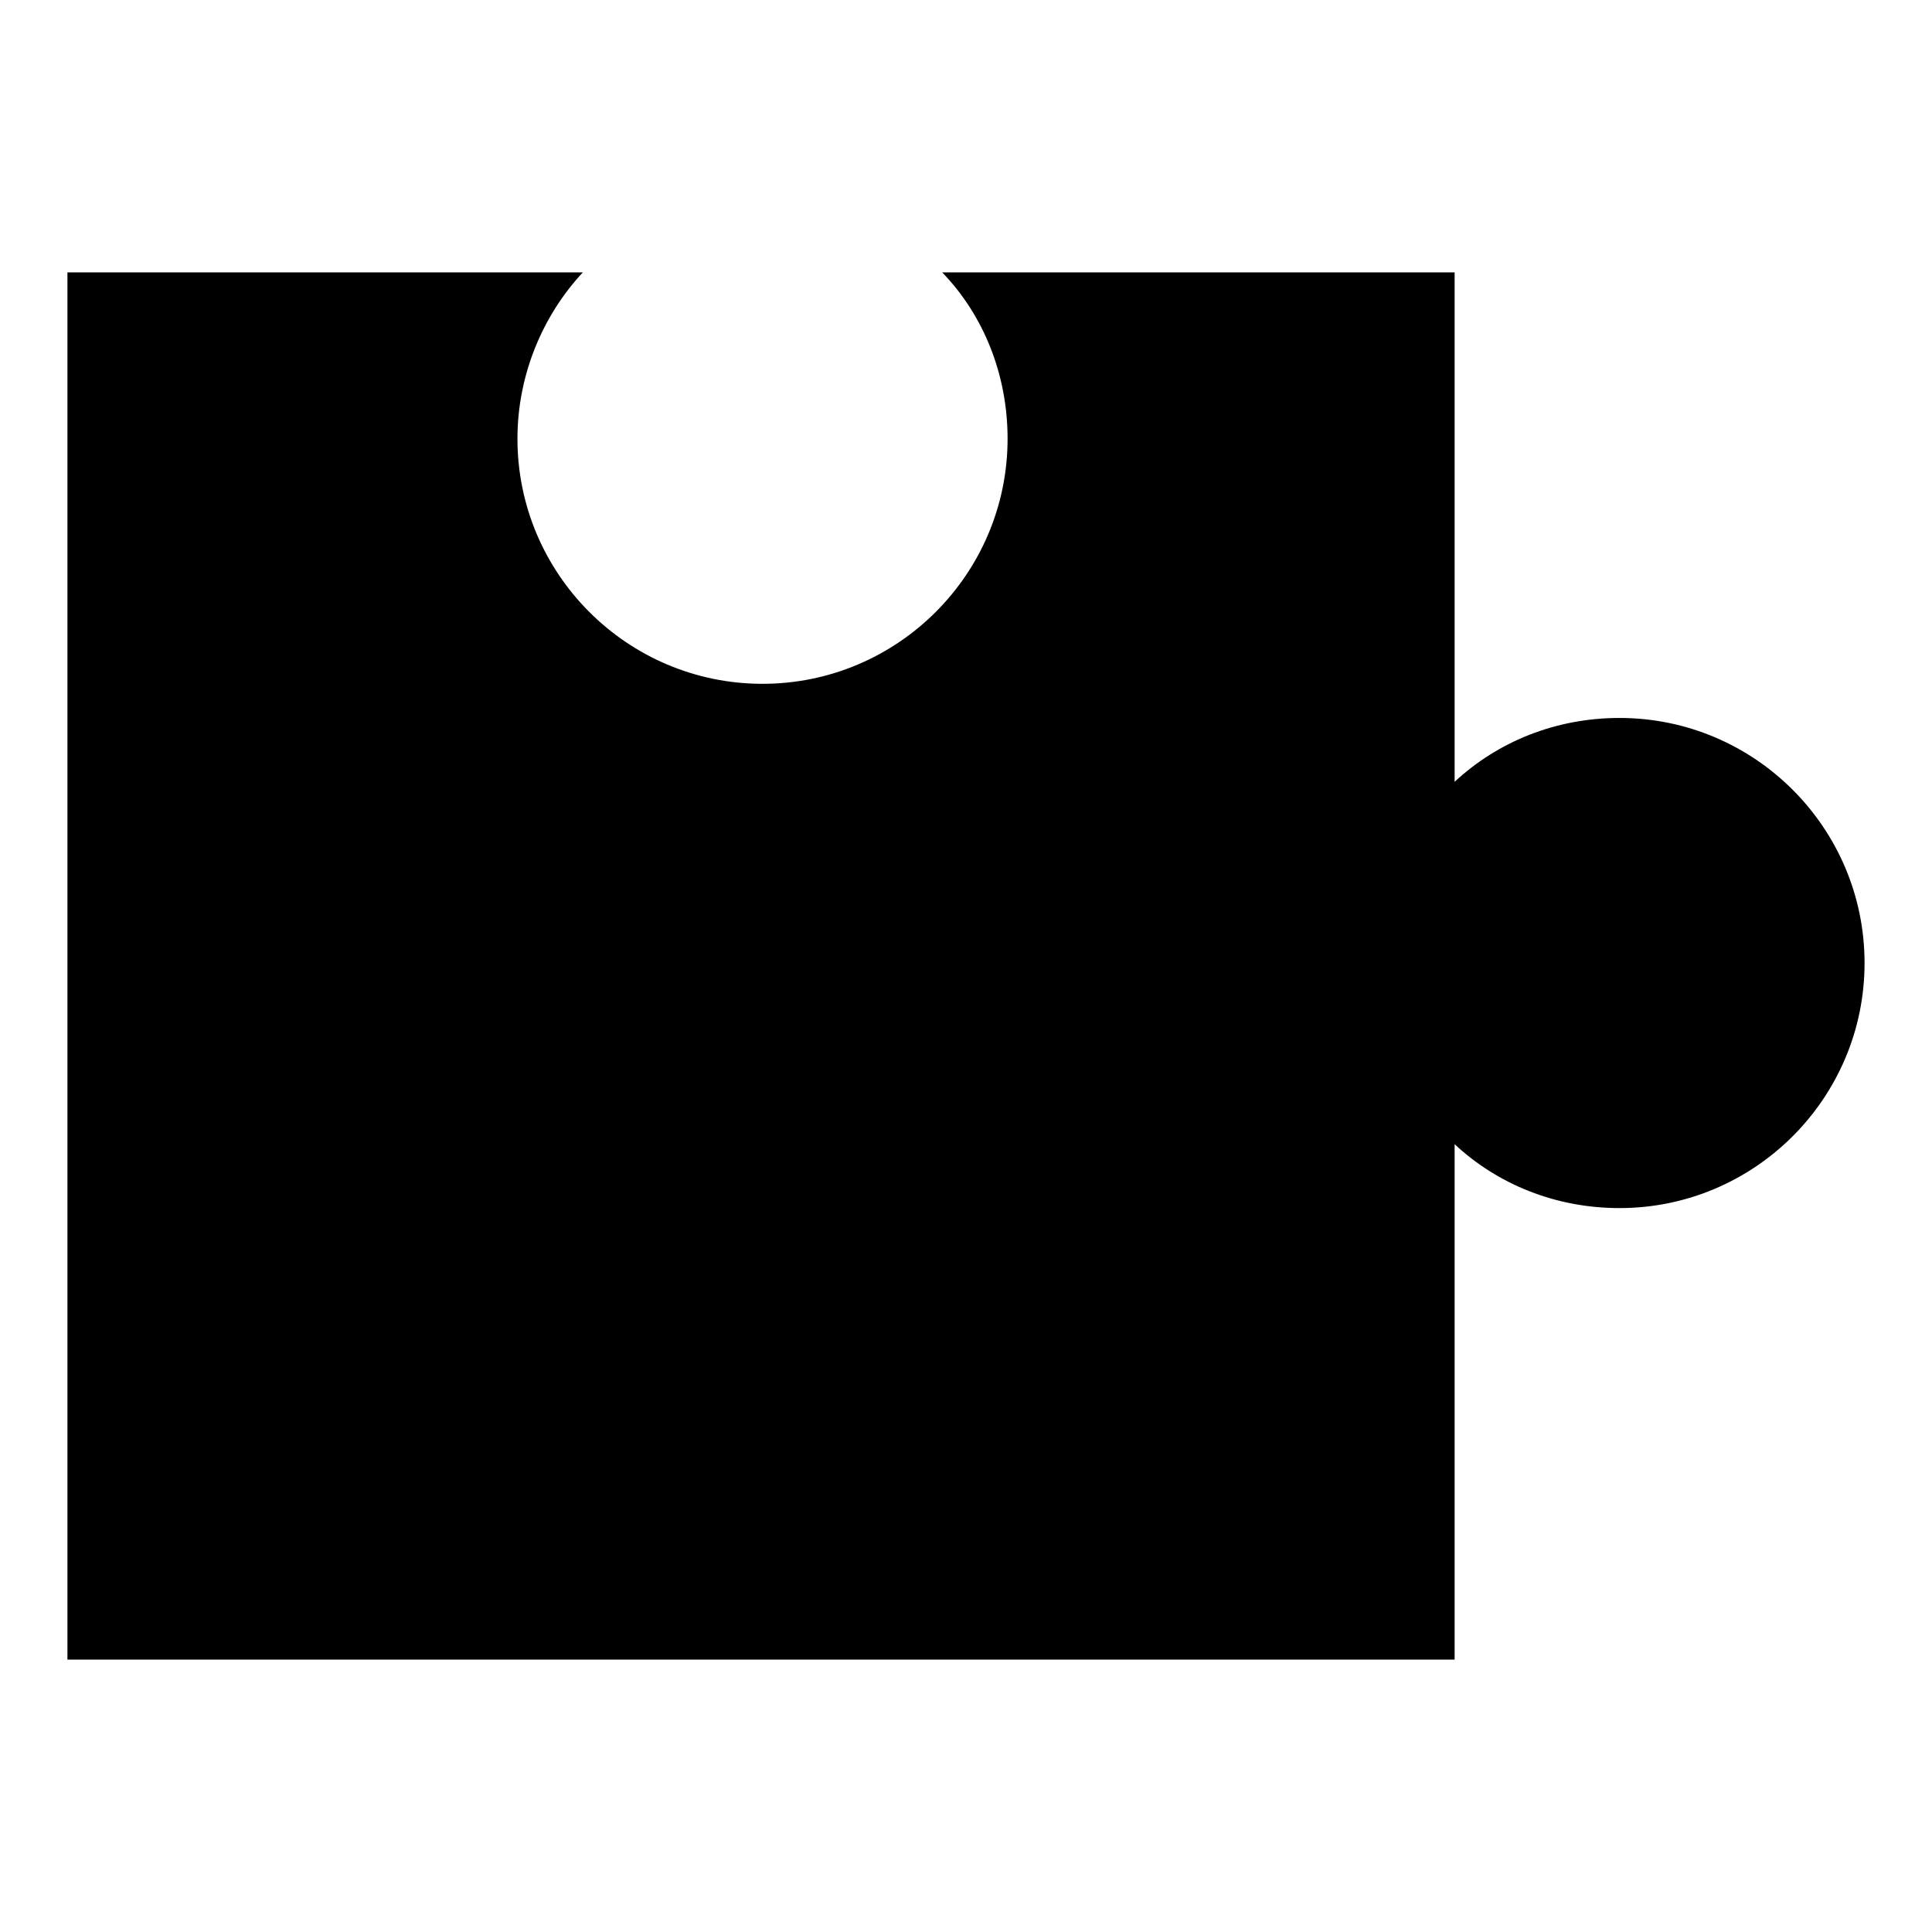 <?xml version="1.0" encoding="UTF-8"?>
<!-- Uploaded to: ICON Repo, www.svgrepo.com, Generator: ICON Repo Mixer Tools -->
<svg fill="#000000" width="800px" height="800px" version="1.1" viewBox="144 144 512 512" xmlns="http://www.w3.org/2000/svg">
 <path d="m394.88 583.81h134.61v-136.58c11.414 10.629 26.766 16.926 43.691 16.926 35.816 0 64.945-29.125 64.945-64.945 0-35.816-29.125-64.945-64.945-64.945-16.926 0-32.273 6.297-43.691 16.926v-135h-135.79c11.02 11.414 17.32 27.16 17.32 44.082 0 35.816-29.125 64.945-64.945 64.945-35.816 0-64.945-29.125-64.945-64.945 0-16.926 6.691-32.668 17.32-44.082h-136.58v367.62z"/>
</svg>